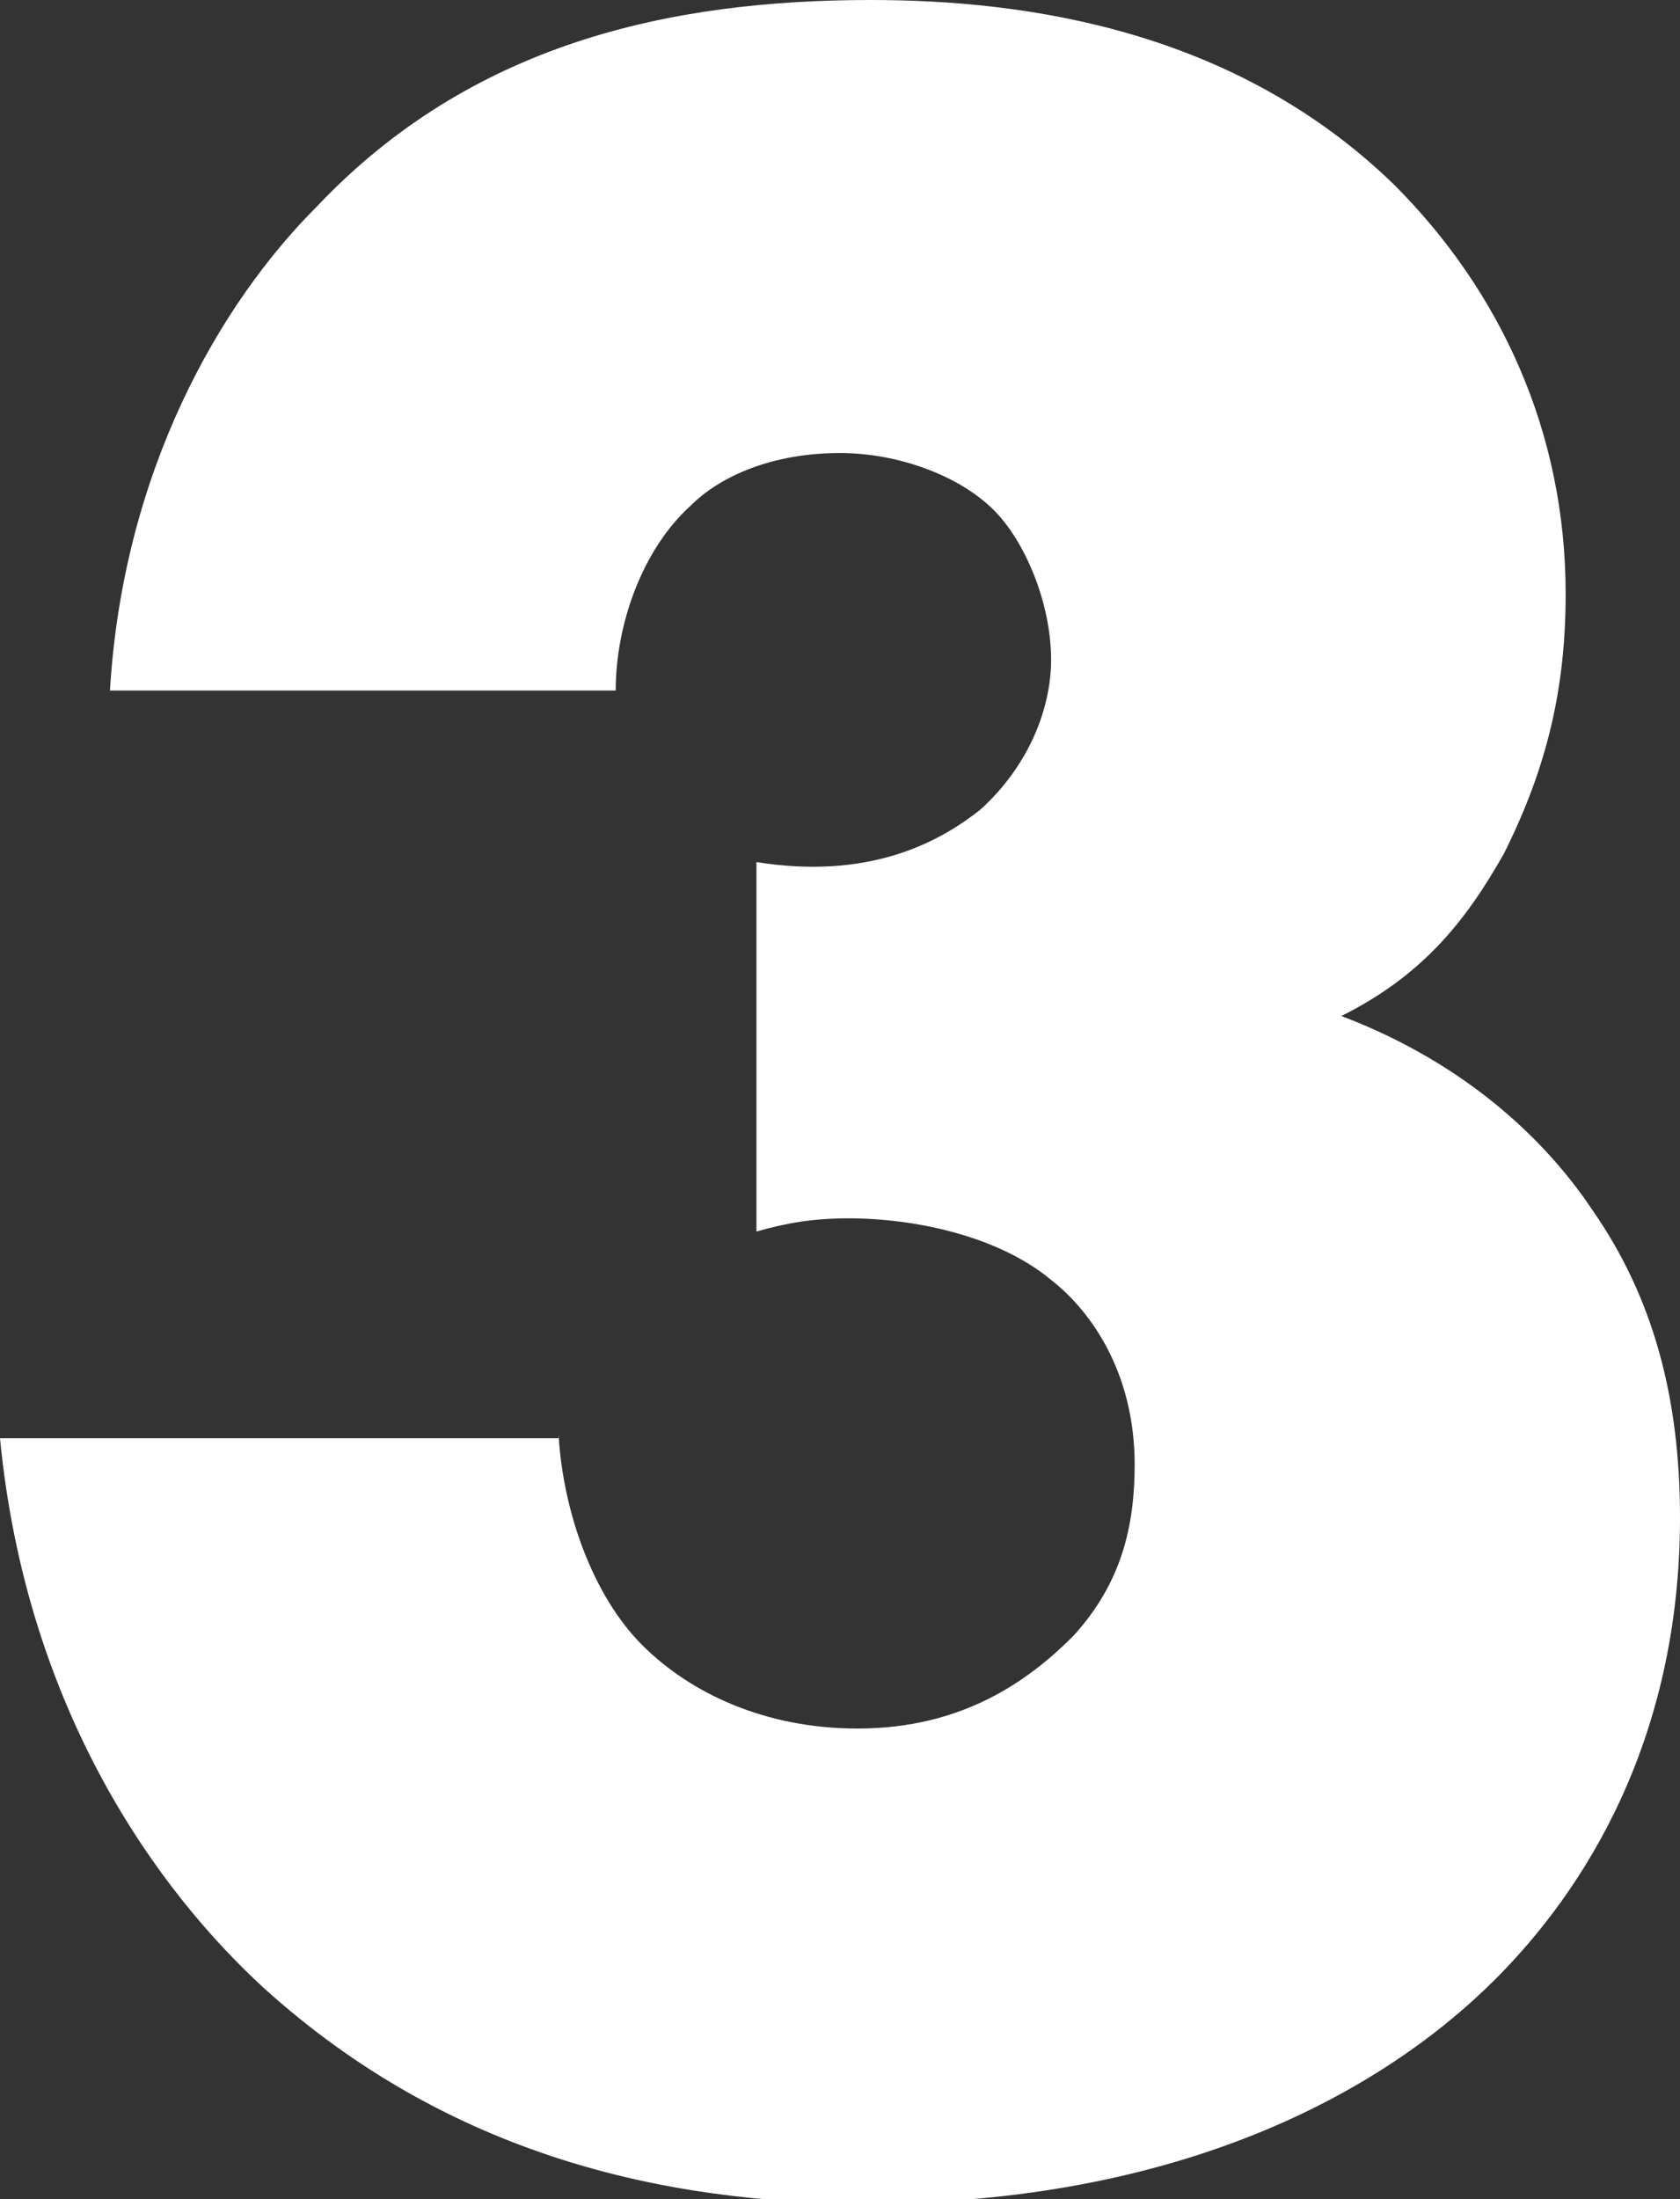 <?xml version="1.0" encoding="utf-8"?>
<!-- Generator: Adobe Illustrator 24.2.1, SVG Export Plug-In . SVG Version: 6.00 Build 0)  -->
<svg version="1.1" id="レイヤー_1" xmlns="http://www.w3.org/2000/svg" xmlns:xlink="http://www.w3.org/1999/xlink" x="0px"
	 y="0px" viewBox="0 0 38.2 50" style="enable-background:new 0 0 38.2 50;" xml:space="preserve">
<rect x="0" y="0" width="38.2" height="50" fill="#333333" stroke="none"/>
<style type="text/css">
	.st0{fill:#FFFFFF;}
</style>
<g>
	<path class="st0" d="M12.7,32.6c0.1,1.8,0.8,3.7,1.9,4.8c1.1,1.1,2.8,1.9,4.9,1.9c2.4,0,3.9-1.1,4.9-2.1c1.1-1.2,1.4-2.5,1.4-3.9
		c0-2.1-1-3.5-1.9-4.2c-1.2-1-3.1-1.4-4.6-1.4c-0.8,0-1.4,0.1-2.1,0.3v-8.4c2.5,0.4,4.1-0.4,5.1-1.2c1.1-1,1.6-2.3,1.6-3.4
		c0-1.3-0.6-2.7-1.3-3.4c-0.8-0.8-2.2-1.3-3.5-1.3c-1.5,0-2.7,0.5-3.4,1.2c-1.1,1-1.7,2.7-1.7,4.2H2.5c0.3-5,2.5-8.8,4.7-11
		C10.7,1,15.2,0,19.8,0c3.6,0,8.3,0.7,11.9,4.2c2.4,2.4,3.9,5.6,3.9,9.3c0,2.1-0.4,3.9-1.4,5.9c-0.9,1.6-1.9,2.8-3.7,3.7
		c2.9,1.1,4.7,2.9,5.7,4.4c1.4,2,2,4.3,2,7c0,5.1-2.2,8.5-4.2,10.5c-2.6,2.6-7.2,5.1-14.3,5.1c-4.6,0-9.5-1.1-13.7-4.9
		c-2.4-2.2-5.4-6.3-6-12.5H12.7z"/>
</g>
</svg>
